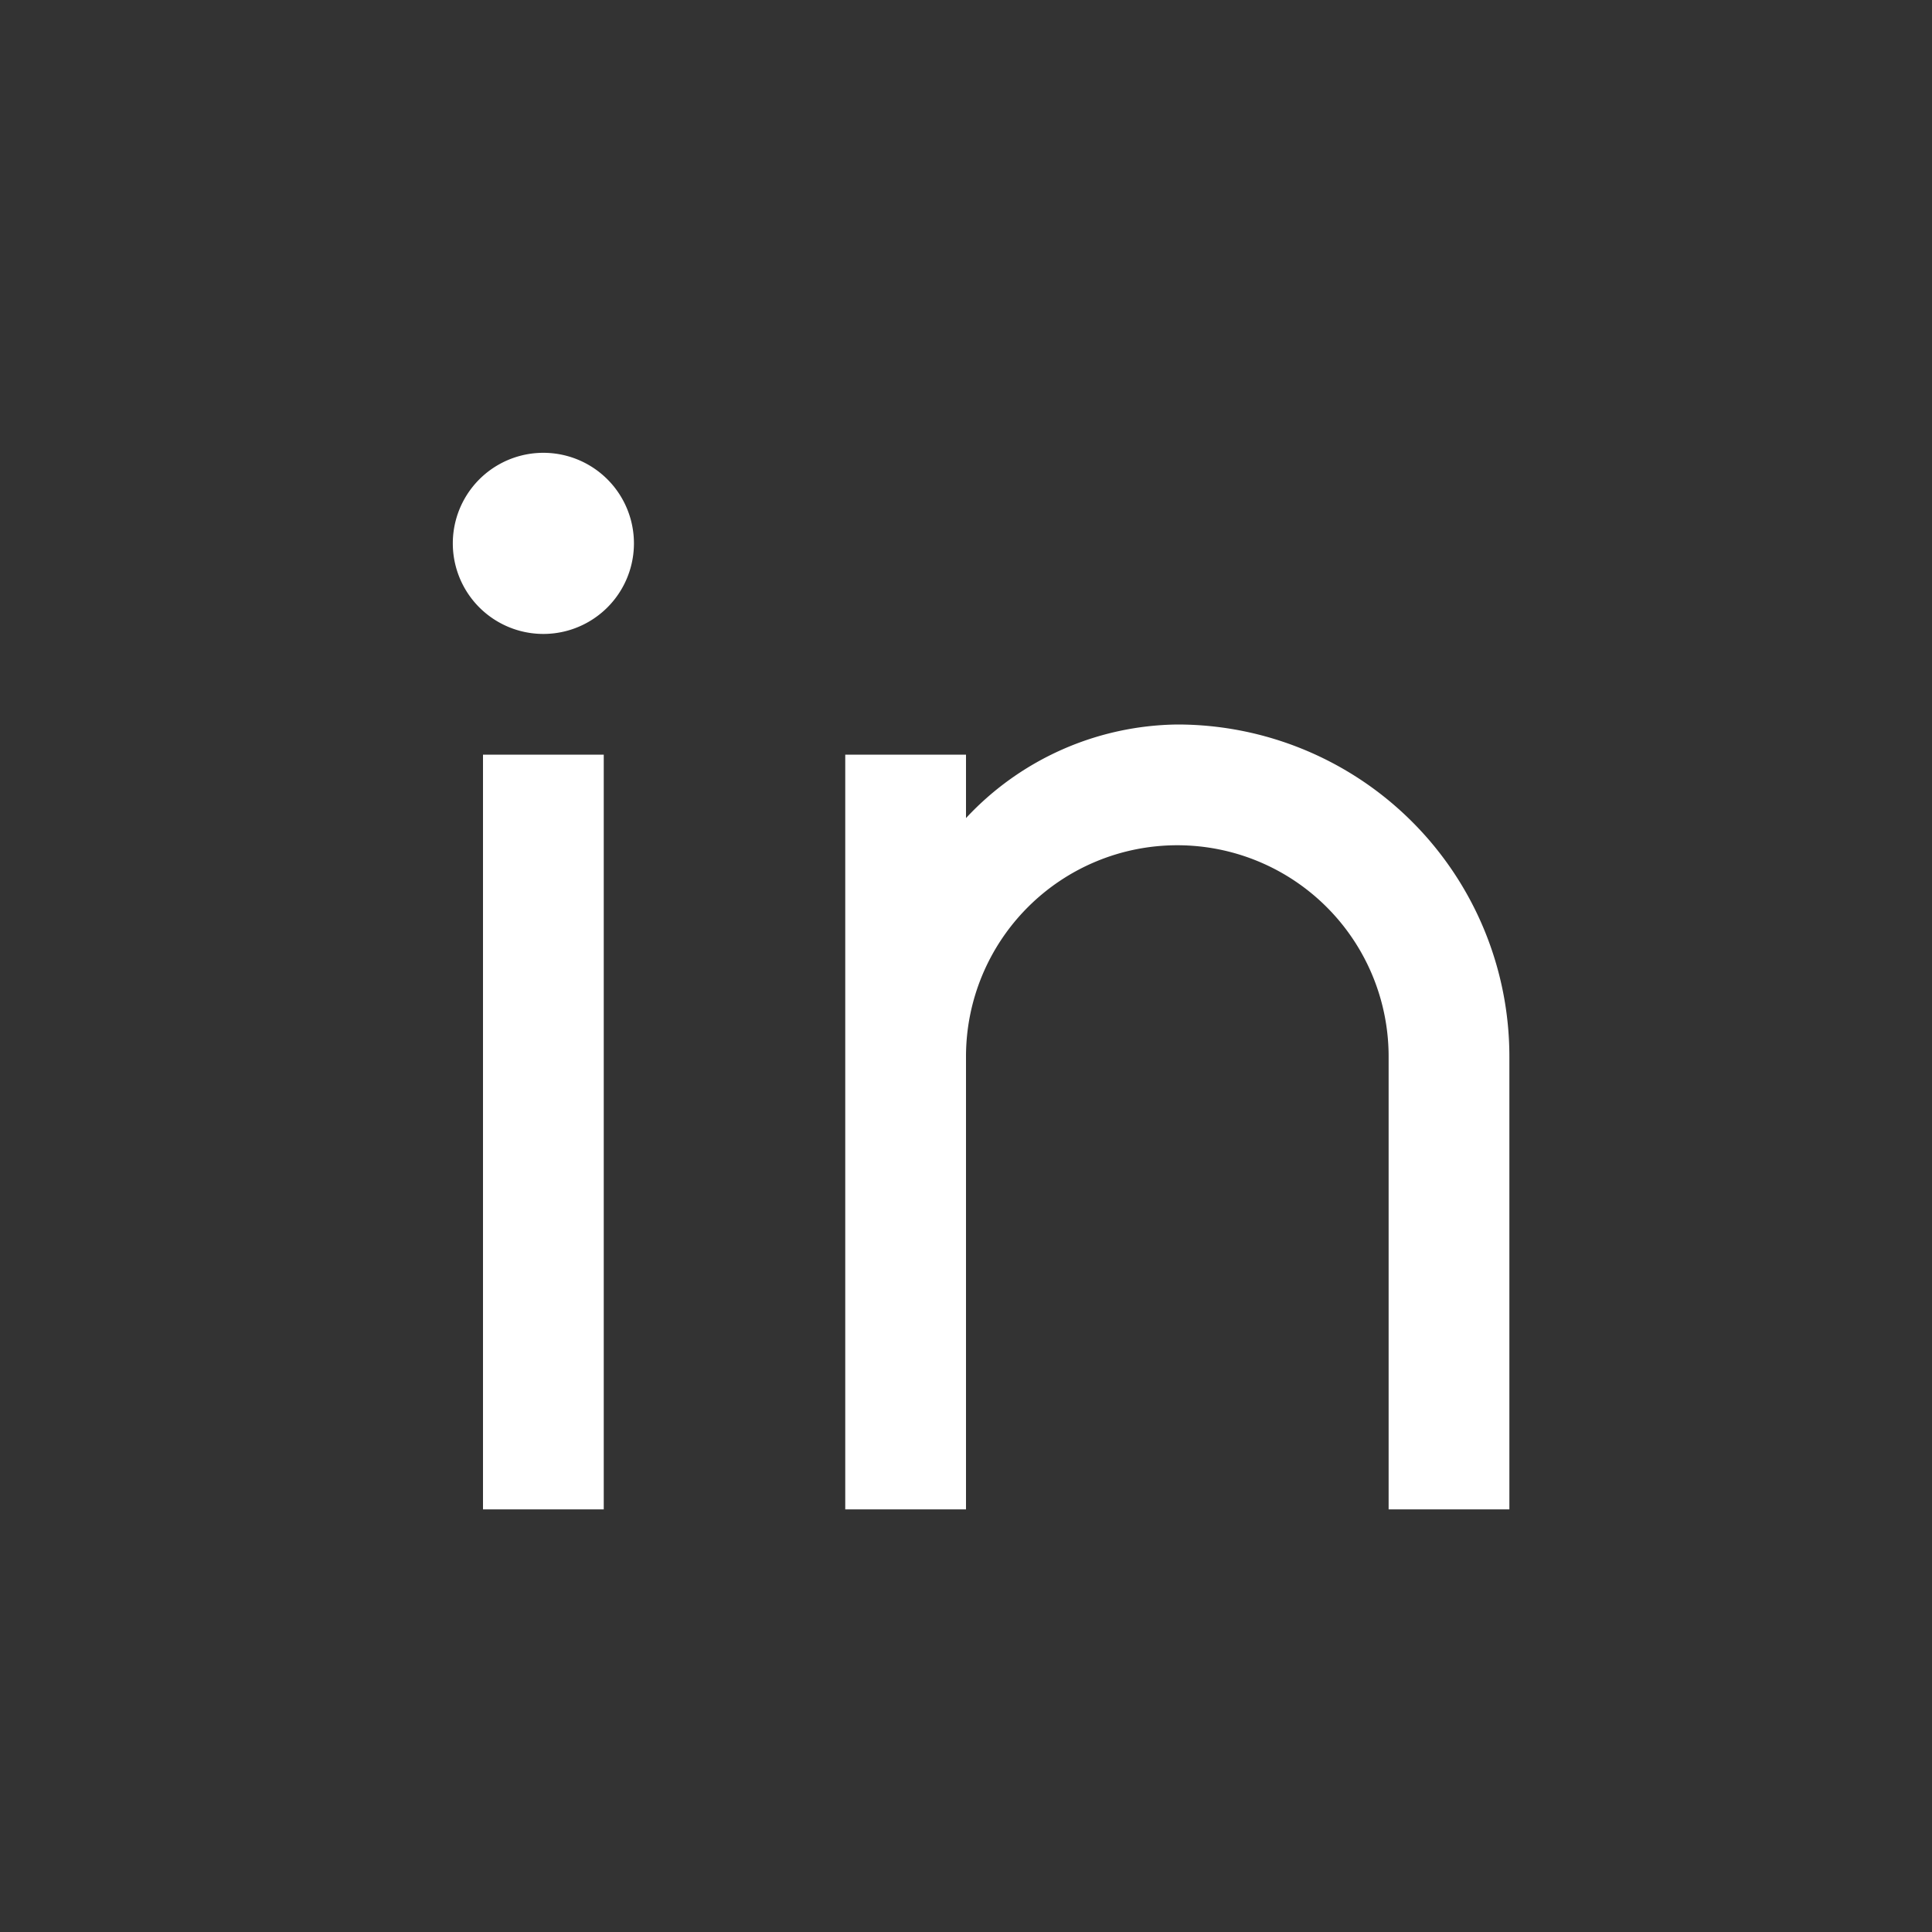 <svg xmlns="http://www.w3.org/2000/svg" width="32" height="32" viewBox="0 0 32 32">
  <rect x="0" y="0" width="32" height="32" fill="#333333" stroke="none"/>
  <g id="Group_51" data-name="Group 51" transform="translate(5309 -361)">
    <rect id="Rectangle_135" data-name="Rectangle 135" width="32" height="32" transform="translate(-5309 361)" fill="none"/>
    <g id="Linkedin_Line" data-name="Linkedin Line" transform="translate(-5305 365)">
      <path id="Path_43" data-name="Path 43" d="M0,0H24V24H0Z" fill="none"/>
      <path id="Path_44" data-name="Path 44" d="M12,9.55A4.857,4.857,0,0,1,15.5,8h0A5.5,5.5,0,0,1,21,13.5V21H19V13.5h0a3.5,3.5,0,0,0-7,0V21H10V8.5h2ZM5,6.5H5a1.5,1.5,0,0,1,0-3H5a1.5,1.5,0,0,1,0,3Zm-1,2H6V21H4Z" fill="#fff"/>
    </g>
  </g>
</svg>
